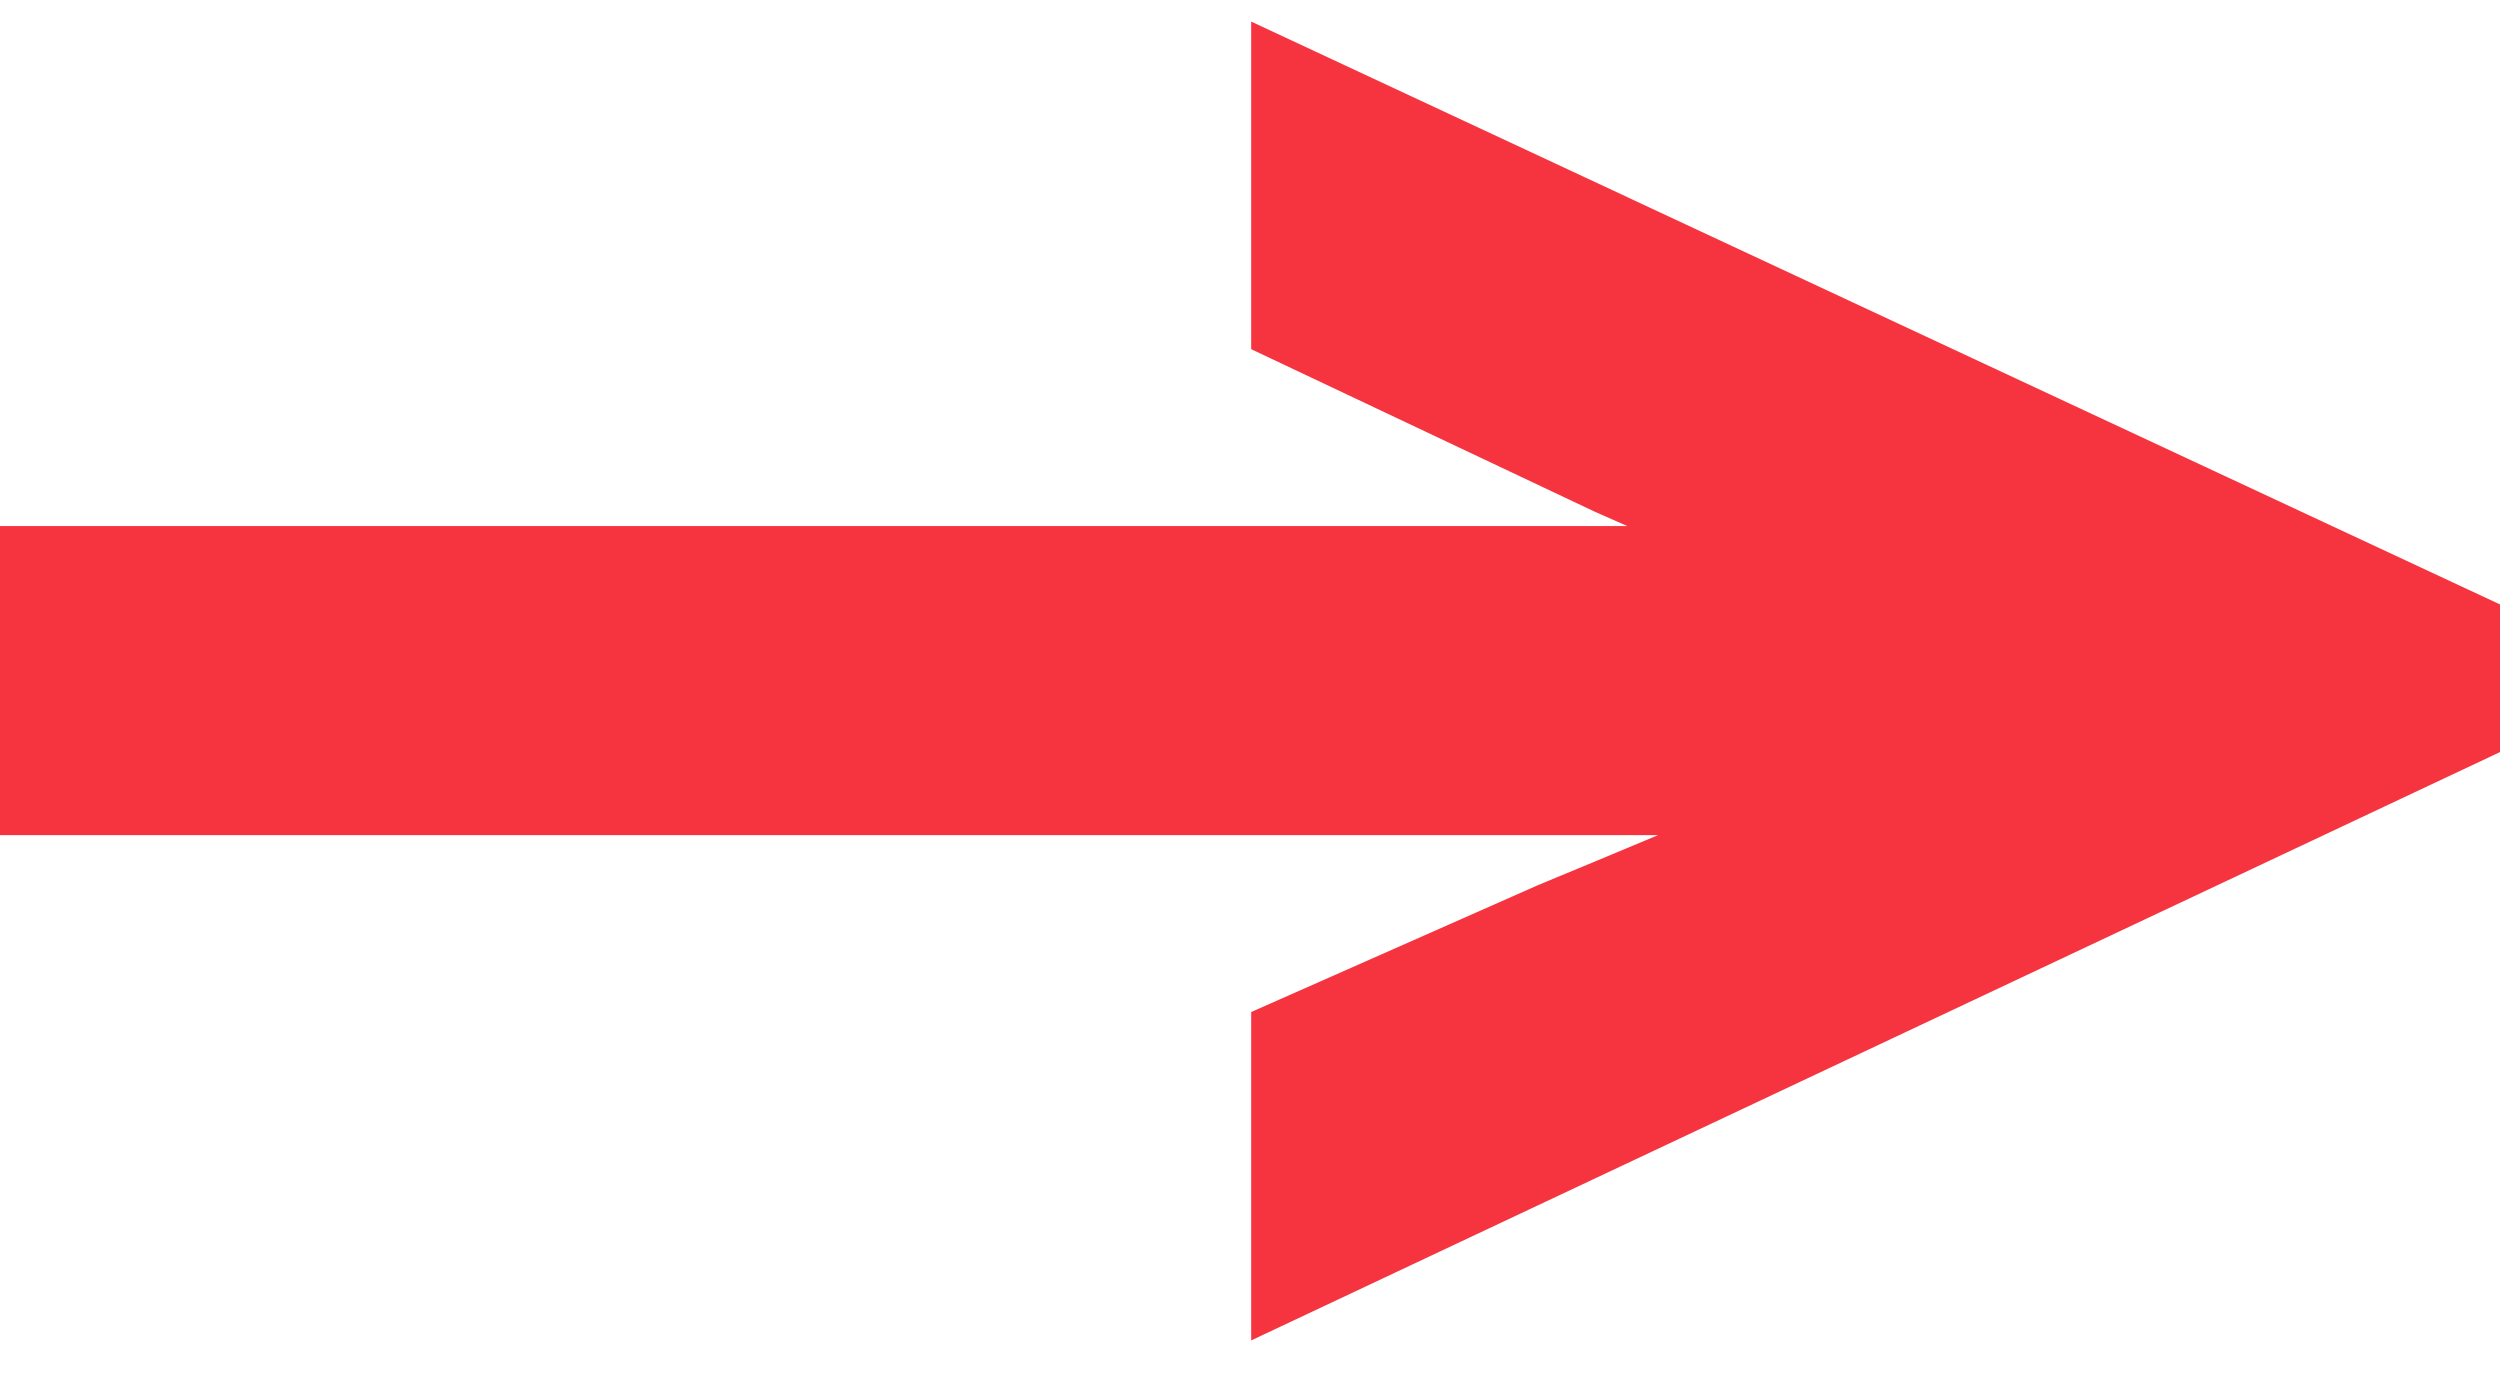 <svg xmlns="http://www.w3.org/2000/svg" width="36" height="20" viewBox="0 0 36 20" fill="none"><path d="M36 10.83V8.704L18.017 0.311V5.028L22.955 7.364L23.432 7.575H0V12.026H23.875L23 12.392L22.147 12.746L18.017 14.573V19.302L36 10.83Z" fill="#F63440"></path></svg>